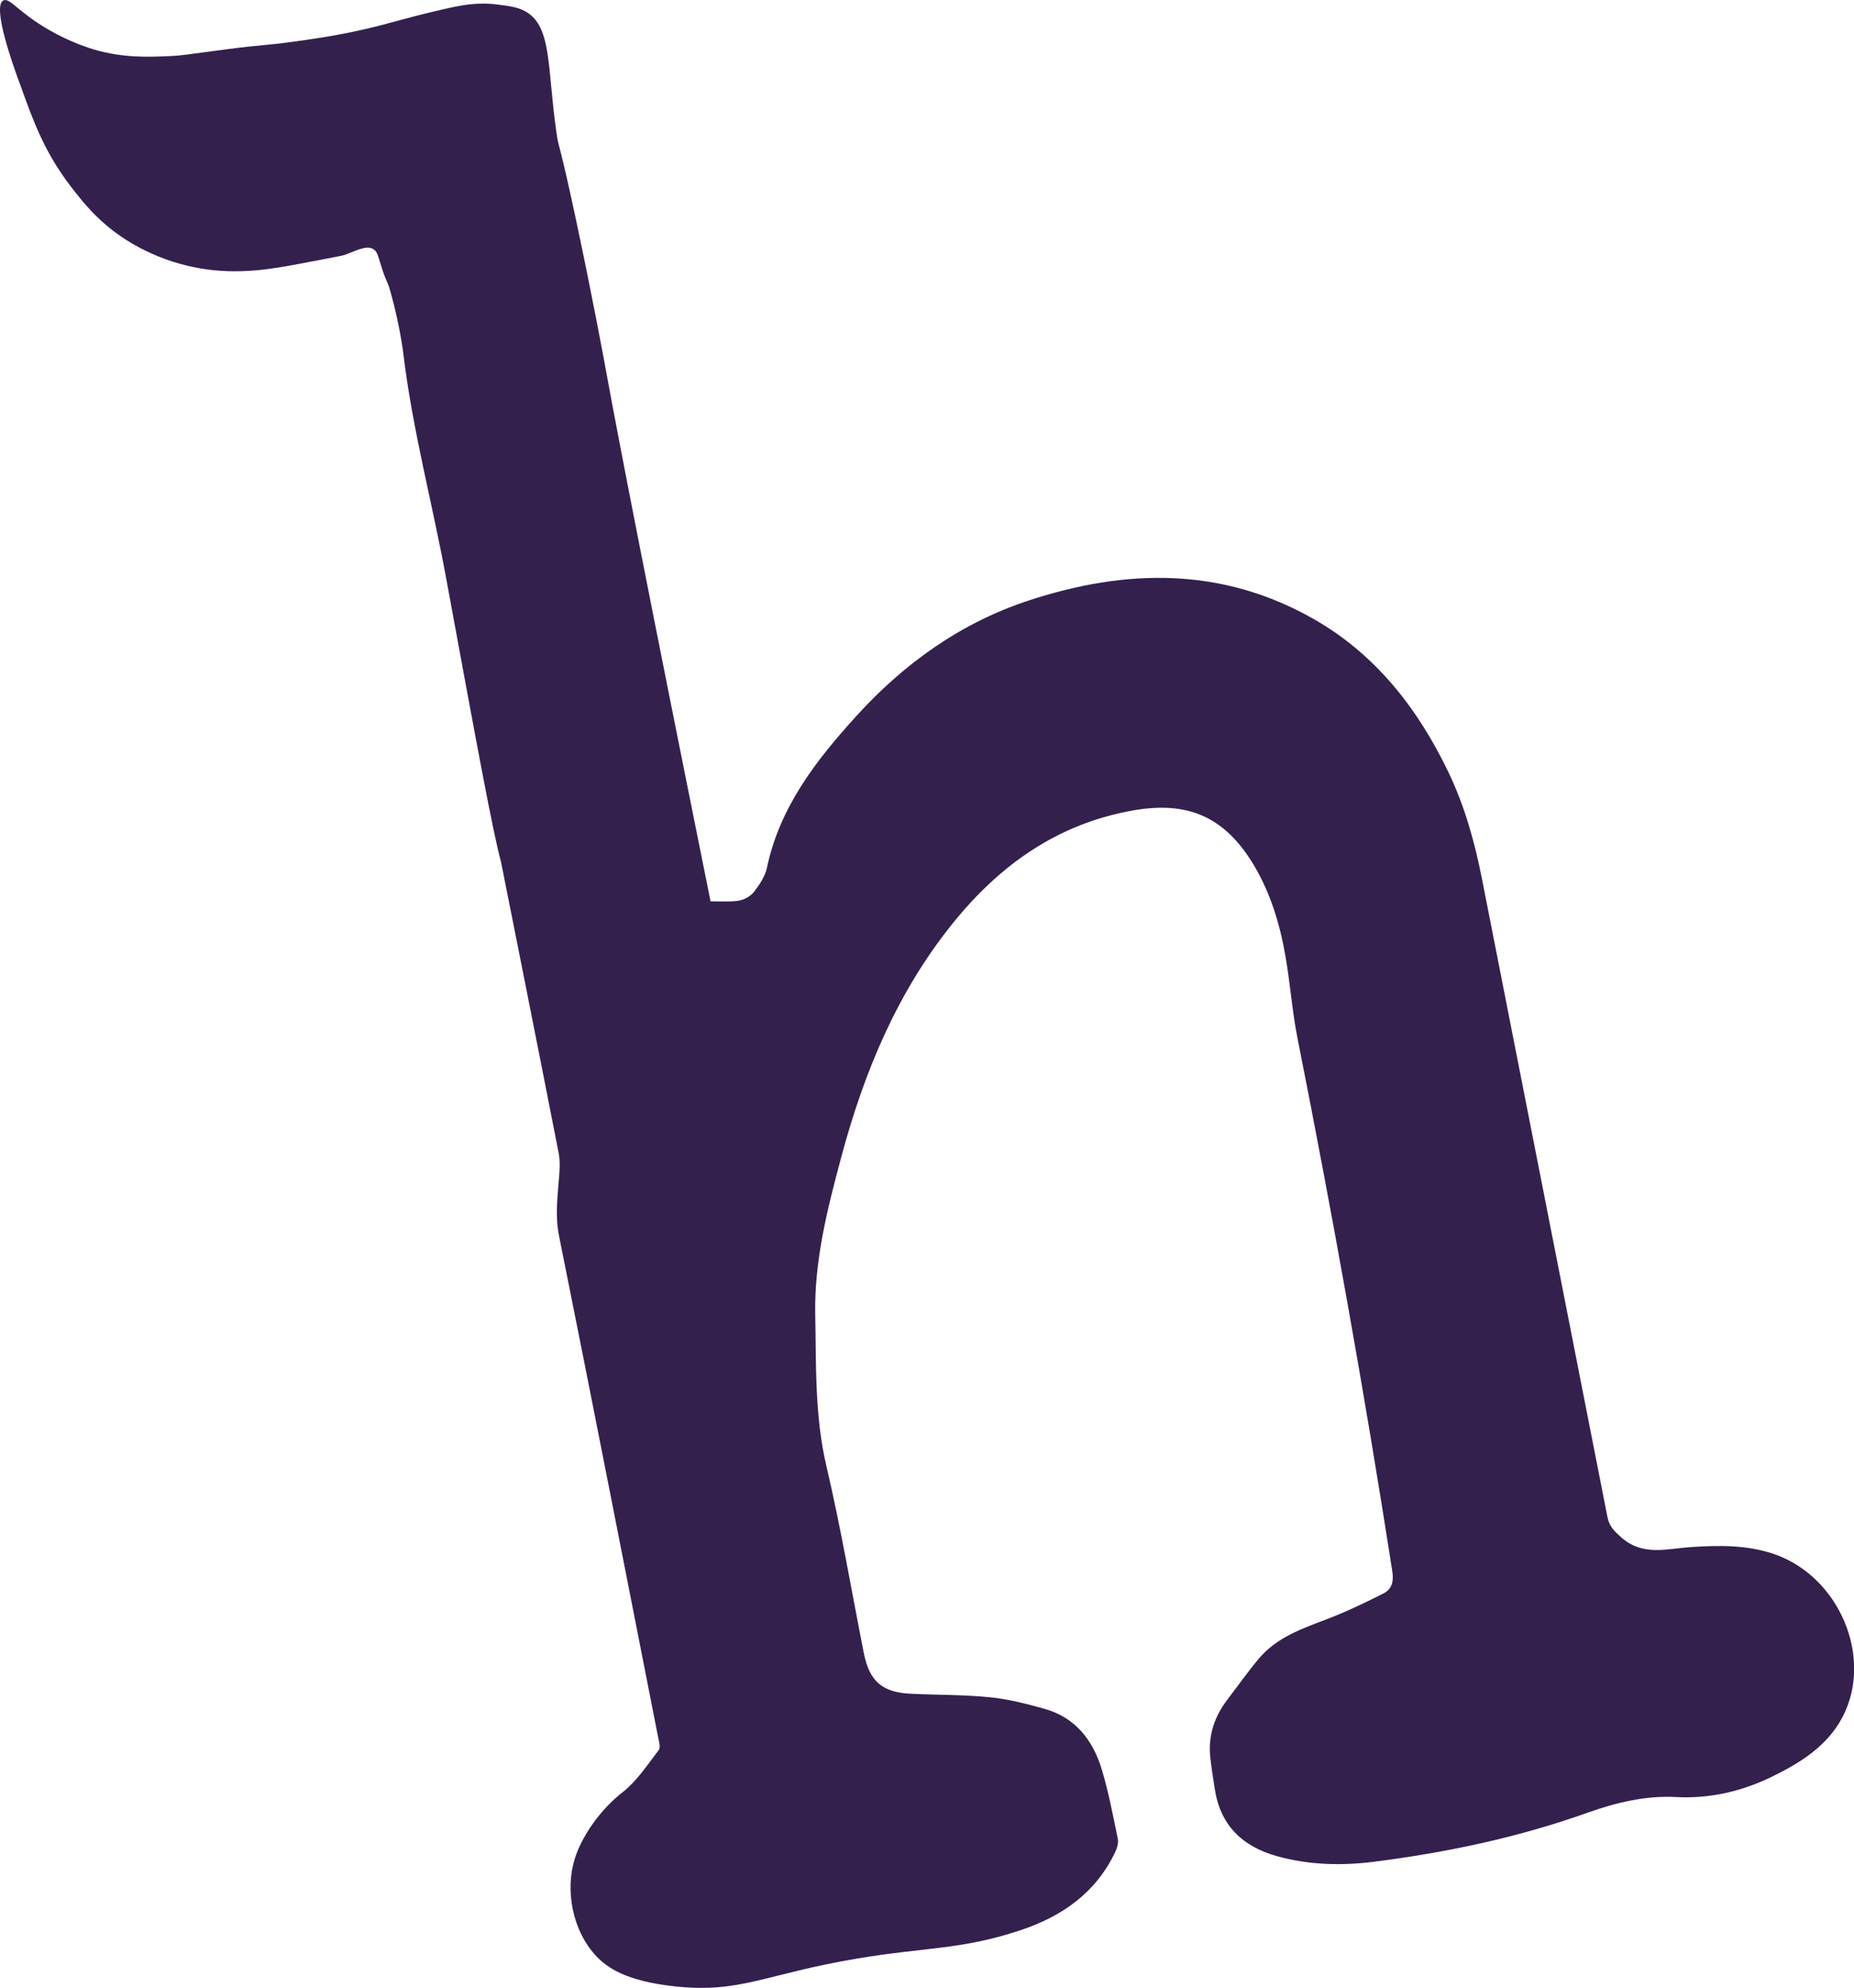 <?xml version="1.0" encoding="UTF-8"?>
<svg id="Layer_1" xmlns="http://www.w3.org/2000/svg" viewBox="0 0 260.05 278.65">
  <path fill="#34204d" d="M99.67,126.35c1.45-.02,2.76.1,4-.11.77-.14,1.65-.64,2.12-1.26.77-1,1.53-2.16,1.79-3.36,1.79-8.49,6.88-15.02,12.5-21.21,6.73-7.41,14.69-13.12,24.29-16.26,13.59-4.45,27.01-4.68,39.82,2.58,8.73,4.95,14.65,12.54,18.95,21.46,2.29,4.76,3.7,9.8,4.72,14.97,5.86,29.84,11.76,59.66,17.61,89.5.26,1.34,1,2.01,1.96,2.86,3.03,2.68,6.46,1.55,9.78,1.34,3.93-.25,7.8-.32,11.59.97,9.16,3.11,14.01,14.48,9.65,22.84-2.14,4.09-5.92,6.43-9.89,8.37-4.24,2.07-8.74,3.12-13.53,2.86-4.24-.22-8.38.79-12.3,2.18-9.76,3.49-19.84,5.6-30.06,6.9-4.45.56-9.08.46-13.55-.79-4.92-1.37-8-4.39-8.75-9.55-.21-1.43-.46-2.86-.61-4.3-.32-3.03.57-5.71,2.41-8.11,1.47-1.92,2.86-3.9,4.41-5.74,2.56-3.04,6.2-4.24,9.76-5.61,2.63-1.01,5.18-2.24,7.7-3.51,1.2-.61,1.47-1.68,1.25-3.12-3.89-25.01-8.37-49.92-13.3-74.74-.75-3.78-1.02-7.65-1.68-11.45-.78-4.5-2.09-8.86-4.46-12.82-4.05-6.75-9.24-9-16.96-7.63-10.53,1.87-18.59,7.59-25.18,15.73-7.85,9.69-12.51,20.93-15.7,32.82-1.94,7.23-3.81,14.56-3.66,22.09.14,7.08-.09,14.19,1.56,21.23,2.03,8.66,3.52,17.45,5.24,26.18.8,4.04,2.58,5.58,6.68,5.77,3.69.17,7.39.12,11.06.49,2.58.26,5.15.92,7.66,1.63,4.32,1.22,6.77,4.42,8,8.51.95,3.17,1.57,6.45,2.24,9.7.12.6-.12,1.36-.41,1.95-2.74,5.66-7.41,8.92-13.27,10.87-8.21,2.73-13.14,2.34-22.75,3.94-13.12,2.18-16.45,4.96-25.89,3.9-6.78-.76-9.35-2.67-10.76-4.14-3.48-3.64-4.46-9.39-3.08-13.76.93-2.97,3.4-6.72,6.73-9.32,1.89-1.48,3.31-3.6,5.04-5.89.29-.38.02-1.24-.1-1.85-4.61-23.42-9.18-46.84-13.89-70.23-.6-2.99-.15-5.84.05-8.75.07-.95.08-1.93-.1-2.86-2.66-13.63-8.1-40.87-8.1-40.87-1.11-4.03-3.31-15.96-7.7-39.8-1.92-10.43-4.7-20.72-5.97-31.25,0,0-.42-3.7-1.72-8.45-.64-2.33-.58-1.29-1.49-4.25-.38-1.23-.49-1.74-.99-2.06-.97-.62-2.33.16-4.02.79-.27.1-2.22.47-6.11,1.2-3.87.73-8.64,1.63-14.13.7-5.78-.98-9.79-3.55-11.05-4.41-3.5-2.38-5.51-4.95-7.16-7.1-3.65-4.75-5.22-9.02-7.07-14.21C1.86,9.3-1.14.9.46.07c.89-.47,2.02,1.58,6.33,4.08,3.18,1.84,5.86,2.63,6.5,2.82,3.99,1.15,7.33,1.03,10.38.9,1.85-.08,1.7-.12,7.8-.92,5.52-.73,5.6-.53,10.01-1.15,2.68-.38,5.78-.81,9.69-1.71,3.9-.89,4.95-1.39,10.92-2.77,2.53-.58,4.76-1.05,7.64-.69,1.74.22,2.98.37,4.09,1.04,3.61,2.15,2.93,7.88,4.21,16.77.39,2.74.18.28,2.76,12.36,2.41,11.3,4,20.02,4.34,21.87,1.6,8.75,5.33,28.05,14.54,73.7Z"/>
</svg>